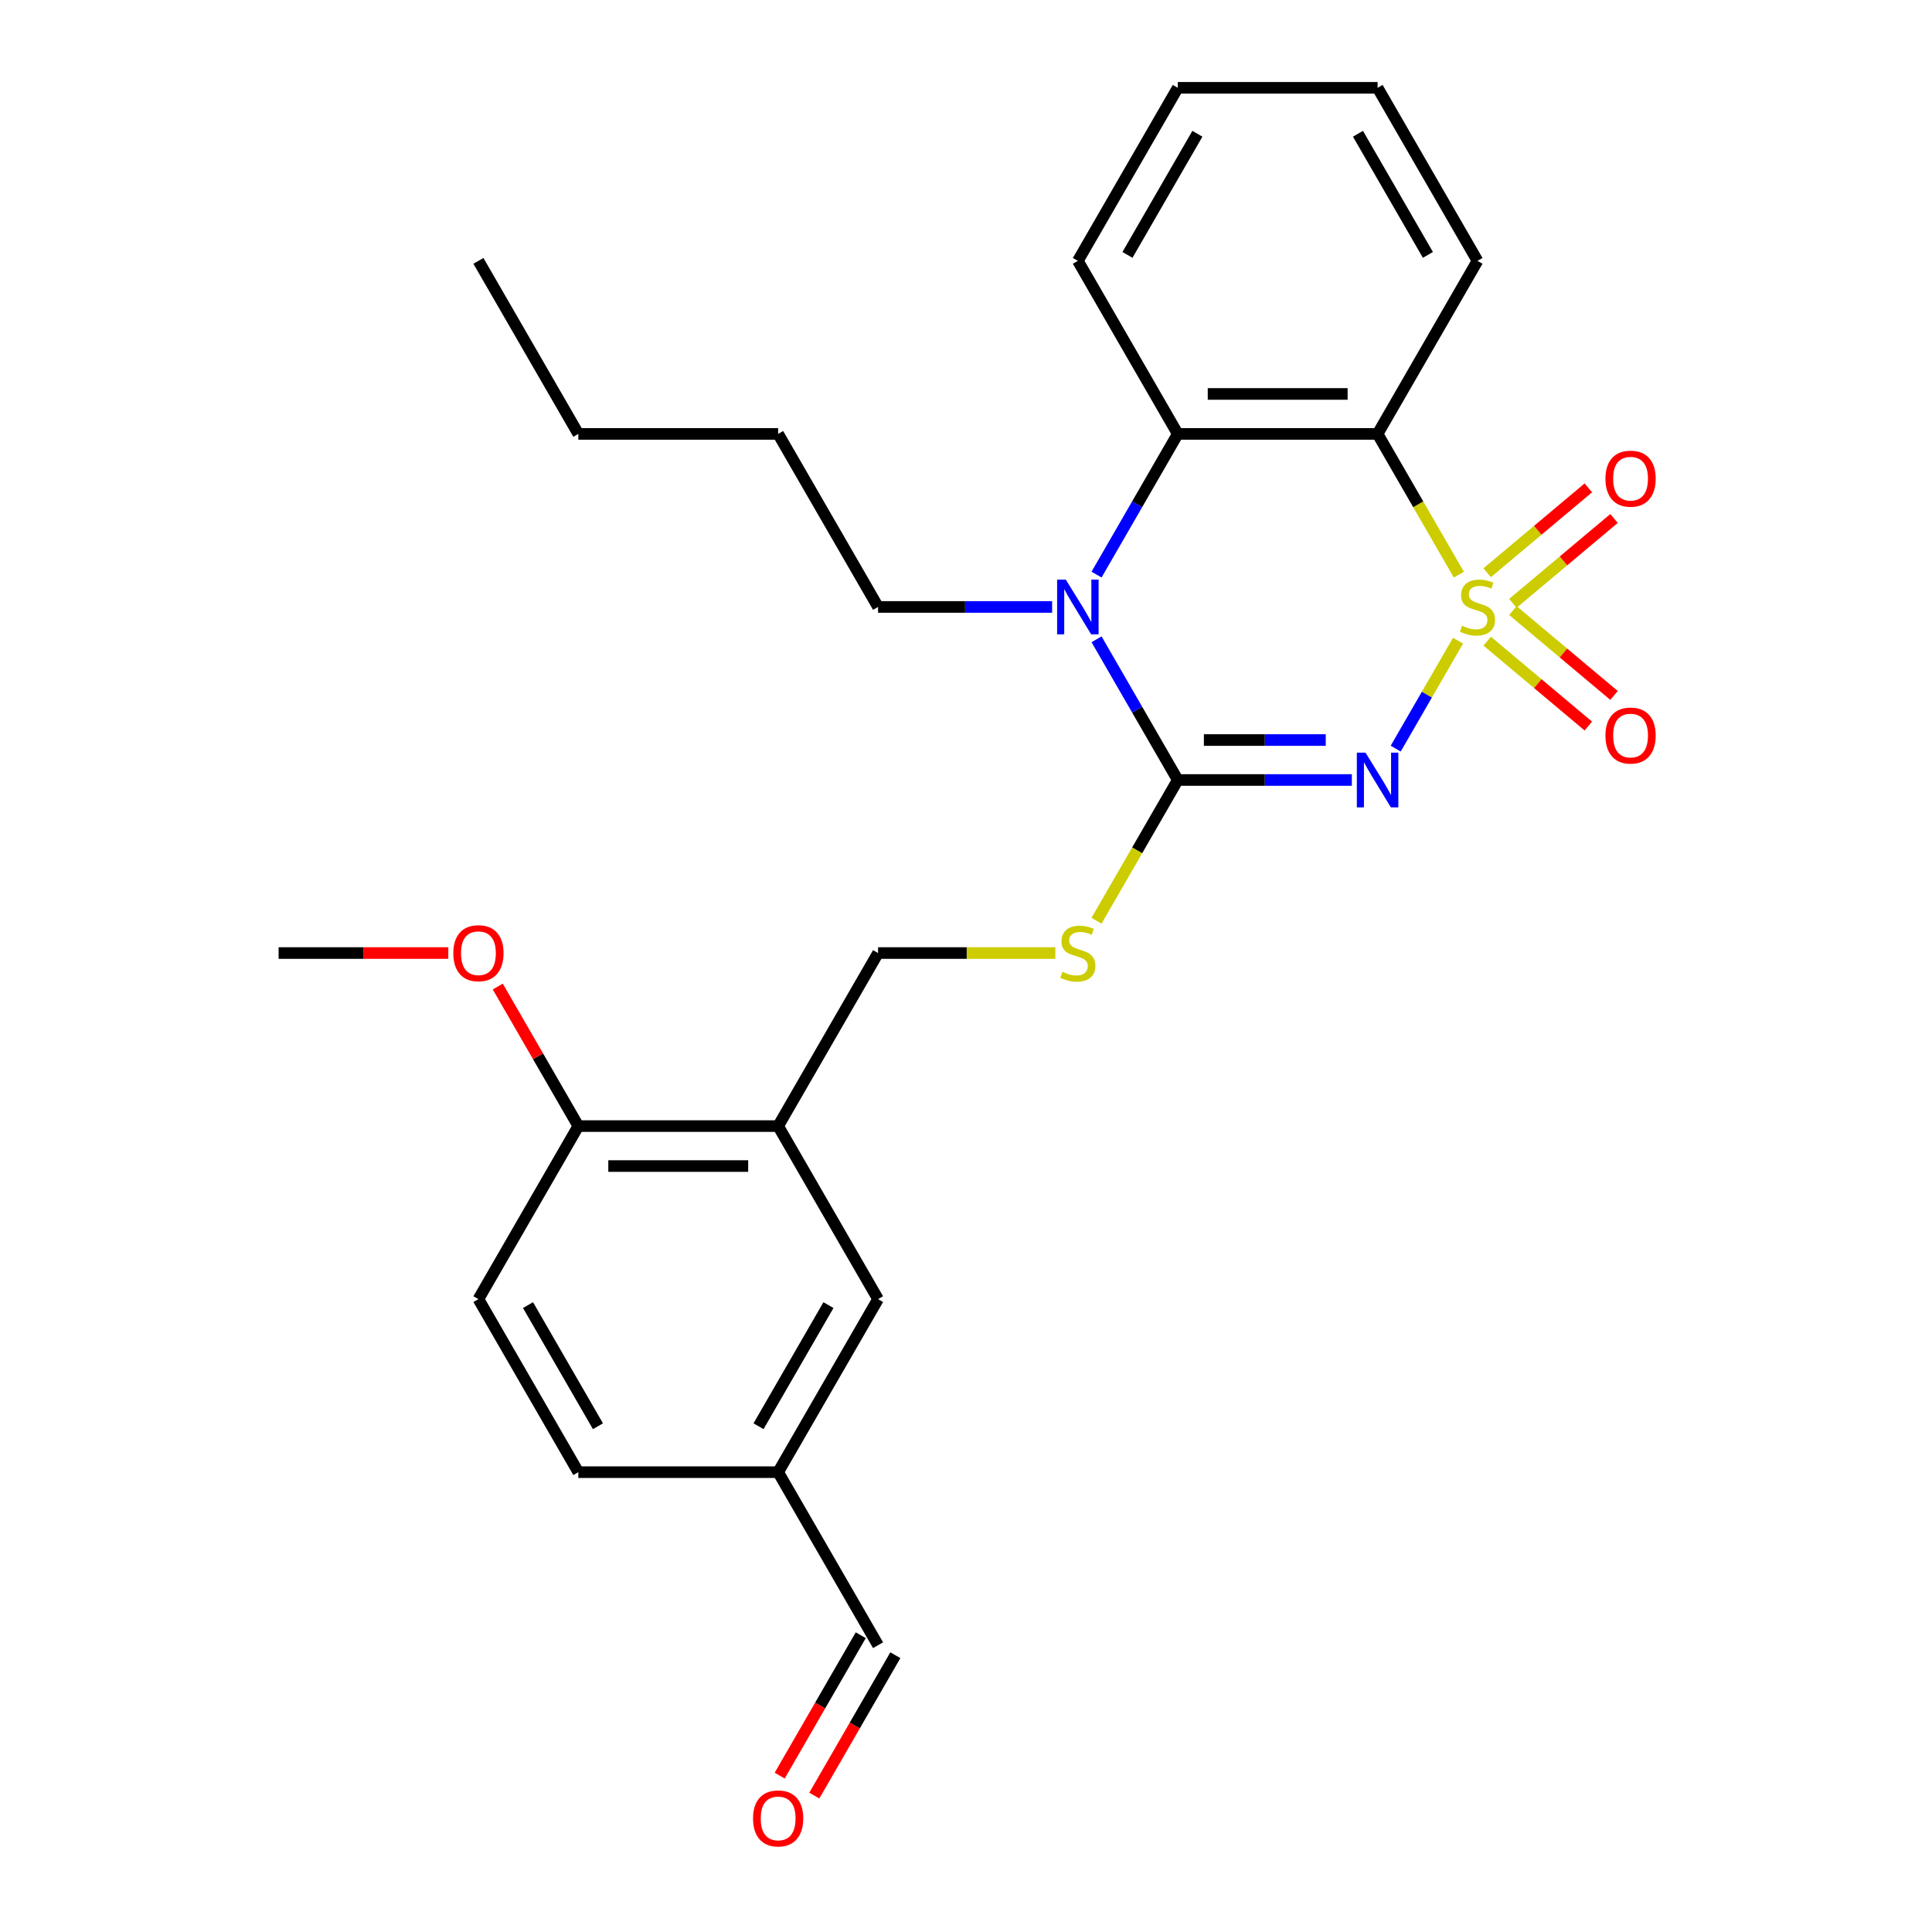 <?xml version='1.0' encoding='iso-8859-1'?>
<svg version='1.1' baseProfile='full'
              xmlns='http://www.w3.org/2000/svg'
                      xmlns:rdkit='http://www.rdkit.org/xml'
                      xmlns:xlink='http://www.w3.org/1999/xlink'
                  xml:space='preserve'
width='1000px' height='1000px' viewBox='0 0 1000 1000'>
<!-- END OF HEADER -->
<rect style='opacity:1.0;fill:#FFFFFF;stroke:none' width='1000' height='1000' x='0' y='0'> </rect>
<path class='bond-0' d='M 754.666,331.623 L 738.54,359.553' style='fill:none;fill-rule:evenodd;stroke:#CCCC00;stroke-width:6px;stroke-linecap:butt;stroke-linejoin:miter;stroke-opacity:1' />
<path class='bond-0' d='M 738.54,359.553 L 722.415,387.483' style='fill:none;fill-rule:evenodd;stroke:#0000FF;stroke-width:6px;stroke-linecap:butt;stroke-linejoin:miter;stroke-opacity:1' />
<path class='bond-2' d='M 755.105,297.452 L 734.071,261.021' style='fill:none;fill-rule:evenodd;stroke:#CCCC00;stroke-width:6px;stroke-linecap:butt;stroke-linejoin:miter;stroke-opacity:1' />
<path class='bond-2' d='M 734.071,261.021 L 713.038,224.59' style='fill:none;fill-rule:evenodd;stroke:#000000;stroke-width:6px;stroke-linecap:butt;stroke-linejoin:miter;stroke-opacity:1' />
<path class='bond-6' d='M 783.063,312.291 L 809.242,290.325' style='fill:none;fill-rule:evenodd;stroke:#CCCC00;stroke-width:6px;stroke-linecap:butt;stroke-linejoin:miter;stroke-opacity:1' />
<path class='bond-6' d='M 809.242,290.325 L 835.42,268.359' style='fill:none;fill-rule:evenodd;stroke:#FF0000;stroke-width:6px;stroke-linecap:butt;stroke-linejoin:miter;stroke-opacity:1' />
<path class='bond-6' d='M 769.767,296.446 L 795.946,274.48' style='fill:none;fill-rule:evenodd;stroke:#CCCC00;stroke-width:6px;stroke-linecap:butt;stroke-linejoin:miter;stroke-opacity:1' />
<path class='bond-6' d='M 795.946,274.48 L 822.124,252.513' style='fill:none;fill-rule:evenodd;stroke:#FF0000;stroke-width:6px;stroke-linecap:butt;stroke-linejoin:miter;stroke-opacity:1' />
<path class='bond-7' d='M 769.767,331.869 L 795.946,353.835' style='fill:none;fill-rule:evenodd;stroke:#CCCC00;stroke-width:6px;stroke-linecap:butt;stroke-linejoin:miter;stroke-opacity:1' />
<path class='bond-7' d='M 795.946,353.835 L 822.124,375.801' style='fill:none;fill-rule:evenodd;stroke:#FF0000;stroke-width:6px;stroke-linecap:butt;stroke-linejoin:miter;stroke-opacity:1' />
<path class='bond-7' d='M 783.063,316.023 L 809.242,337.989' style='fill:none;fill-rule:evenodd;stroke:#CCCC00;stroke-width:6px;stroke-linecap:butt;stroke-linejoin:miter;stroke-opacity:1' />
<path class='bond-7' d='M 809.242,337.989 L 835.42,359.956' style='fill:none;fill-rule:evenodd;stroke:#FF0000;stroke-width:6px;stroke-linecap:butt;stroke-linejoin:miter;stroke-opacity:1' />
<path class='bond-1' d='M 699.712,403.725 L 654.663,403.725' style='fill:none;fill-rule:evenodd;stroke:#0000FF;stroke-width:6px;stroke-linecap:butt;stroke-linejoin:miter;stroke-opacity:1' />
<path class='bond-1' d='M 654.663,403.725 L 609.614,403.725' style='fill:none;fill-rule:evenodd;stroke:#000000;stroke-width:6px;stroke-linecap:butt;stroke-linejoin:miter;stroke-opacity:1' />
<path class='bond-1' d='M 686.198,383.04 L 654.663,383.04' style='fill:none;fill-rule:evenodd;stroke:#0000FF;stroke-width:6px;stroke-linecap:butt;stroke-linejoin:miter;stroke-opacity:1' />
<path class='bond-1' d='M 654.663,383.04 L 623.129,383.04' style='fill:none;fill-rule:evenodd;stroke:#000000;stroke-width:6px;stroke-linecap:butt;stroke-linejoin:miter;stroke-opacity:1' />
<path class='bond-5' d='M 609.614,403.725 L 588.581,440.156' style='fill:none;fill-rule:evenodd;stroke:#000000;stroke-width:6px;stroke-linecap:butt;stroke-linejoin:miter;stroke-opacity:1' />
<path class='bond-5' d='M 588.581,440.156 L 567.547,476.587' style='fill:none;fill-rule:evenodd;stroke:#CCCC00;stroke-width:6px;stroke-linecap:butt;stroke-linejoin:miter;stroke-opacity:1' />
<path class='bond-27' d='M 609.614,403.725 L 588.592,367.314' style='fill:none;fill-rule:evenodd;stroke:#000000;stroke-width:6px;stroke-linecap:butt;stroke-linejoin:miter;stroke-opacity:1' />
<path class='bond-27' d='M 588.592,367.314 L 567.57,330.903' style='fill:none;fill-rule:evenodd;stroke:#0000FF;stroke-width:6px;stroke-linecap:butt;stroke-linejoin:miter;stroke-opacity:1' />
<path class='bond-4' d='M 713.038,224.59 L 609.614,224.59' style='fill:none;fill-rule:evenodd;stroke:#000000;stroke-width:6px;stroke-linecap:butt;stroke-linejoin:miter;stroke-opacity:1' />
<path class='bond-4' d='M 697.524,203.905 L 625.128,203.905' style='fill:none;fill-rule:evenodd;stroke:#000000;stroke-width:6px;stroke-linecap:butt;stroke-linejoin:miter;stroke-opacity:1' />
<path class='bond-17' d='M 713.038,224.59 L 764.75,135.022' style='fill:none;fill-rule:evenodd;stroke:#000000;stroke-width:6px;stroke-linecap:butt;stroke-linejoin:miter;stroke-opacity:1' />
<path class='bond-3' d='M 567.57,297.412 L 588.592,261.001' style='fill:none;fill-rule:evenodd;stroke:#0000FF;stroke-width:6px;stroke-linecap:butt;stroke-linejoin:miter;stroke-opacity:1' />
<path class='bond-3' d='M 588.592,261.001 L 609.614,224.59' style='fill:none;fill-rule:evenodd;stroke:#000000;stroke-width:6px;stroke-linecap:butt;stroke-linejoin:miter;stroke-opacity:1' />
<path class='bond-15' d='M 544.577,314.157 L 499.528,314.157' style='fill:none;fill-rule:evenodd;stroke:#0000FF;stroke-width:6px;stroke-linecap:butt;stroke-linejoin:miter;stroke-opacity:1' />
<path class='bond-15' d='M 499.528,314.157 L 454.479,314.157' style='fill:none;fill-rule:evenodd;stroke:#000000;stroke-width:6px;stroke-linecap:butt;stroke-linejoin:miter;stroke-opacity:1' />
<path class='bond-19' d='M 609.614,224.59 L 557.902,135.022' style='fill:none;fill-rule:evenodd;stroke:#000000;stroke-width:6px;stroke-linecap:butt;stroke-linejoin:miter;stroke-opacity:1' />
<path class='bond-9' d='M 546.237,493.292 L 500.358,493.292' style='fill:none;fill-rule:evenodd;stroke:#CCCC00;stroke-width:6px;stroke-linecap:butt;stroke-linejoin:miter;stroke-opacity:1' />
<path class='bond-9' d='M 500.358,493.292 L 454.479,493.292' style='fill:none;fill-rule:evenodd;stroke:#000000;stroke-width:6px;stroke-linecap:butt;stroke-linejoin:miter;stroke-opacity:1' />
<path class='bond-8' d='M 402.767,582.86 L 454.479,493.292' style='fill:none;fill-rule:evenodd;stroke:#000000;stroke-width:6px;stroke-linecap:butt;stroke-linejoin:miter;stroke-opacity:1' />
<path class='bond-10' d='M 402.767,582.86 L 299.343,582.86' style='fill:none;fill-rule:evenodd;stroke:#000000;stroke-width:6px;stroke-linecap:butt;stroke-linejoin:miter;stroke-opacity:1' />
<path class='bond-10' d='M 387.253,603.545 L 314.857,603.545' style='fill:none;fill-rule:evenodd;stroke:#000000;stroke-width:6px;stroke-linecap:butt;stroke-linejoin:miter;stroke-opacity:1' />
<path class='bond-11' d='M 402.767,582.86 L 454.479,672.427' style='fill:none;fill-rule:evenodd;stroke:#000000;stroke-width:6px;stroke-linecap:butt;stroke-linejoin:miter;stroke-opacity:1' />
<path class='bond-12' d='M 299.343,582.86 L 247.631,672.427' style='fill:none;fill-rule:evenodd;stroke:#000000;stroke-width:6px;stroke-linecap:butt;stroke-linejoin:miter;stroke-opacity:1' />
<path class='bond-20' d='M 299.343,582.86 L 278.494,546.749' style='fill:none;fill-rule:evenodd;stroke:#000000;stroke-width:6px;stroke-linecap:butt;stroke-linejoin:miter;stroke-opacity:1' />
<path class='bond-20' d='M 278.494,546.749 L 257.646,510.638' style='fill:none;fill-rule:evenodd;stroke:#FF0000;stroke-width:6px;stroke-linecap:butt;stroke-linejoin:miter;stroke-opacity:1' />
<path class='bond-14' d='M 454.479,672.427 L 402.767,761.995' style='fill:none;fill-rule:evenodd;stroke:#000000;stroke-width:6px;stroke-linecap:butt;stroke-linejoin:miter;stroke-opacity:1' />
<path class='bond-14' d='M 428.808,675.52 L 392.61,738.218' style='fill:none;fill-rule:evenodd;stroke:#000000;stroke-width:6px;stroke-linecap:butt;stroke-linejoin:miter;stroke-opacity:1' />
<path class='bond-29' d='M 247.631,672.427 L 299.343,761.995' style='fill:none;fill-rule:evenodd;stroke:#000000;stroke-width:6px;stroke-linecap:butt;stroke-linejoin:miter;stroke-opacity:1' />
<path class='bond-29' d='M 273.301,675.52 L 309.5,738.218' style='fill:none;fill-rule:evenodd;stroke:#000000;stroke-width:6px;stroke-linecap:butt;stroke-linejoin:miter;stroke-opacity:1' />
<path class='bond-13' d='M 421.484,929.396 L 442.46,893.065' style='fill:none;fill-rule:evenodd;stroke:#FF0000;stroke-width:6px;stroke-linecap:butt;stroke-linejoin:miter;stroke-opacity:1' />
<path class='bond-13' d='M 442.46,893.065 L 463.435,856.734' style='fill:none;fill-rule:evenodd;stroke:#000000;stroke-width:6px;stroke-linecap:butt;stroke-linejoin:miter;stroke-opacity:1' />
<path class='bond-13' d='M 403.57,919.053 L 424.546,882.722' style='fill:none;fill-rule:evenodd;stroke:#FF0000;stroke-width:6px;stroke-linecap:butt;stroke-linejoin:miter;stroke-opacity:1' />
<path class='bond-13' d='M 424.546,882.722 L 445.522,846.391' style='fill:none;fill-rule:evenodd;stroke:#000000;stroke-width:6px;stroke-linecap:butt;stroke-linejoin:miter;stroke-opacity:1' />
<path class='bond-16' d='M 402.767,761.995 L 454.479,851.563' style='fill:none;fill-rule:evenodd;stroke:#000000;stroke-width:6px;stroke-linecap:butt;stroke-linejoin:miter;stroke-opacity:1' />
<path class='bond-18' d='M 402.767,761.995 L 299.343,761.995' style='fill:none;fill-rule:evenodd;stroke:#000000;stroke-width:6px;stroke-linecap:butt;stroke-linejoin:miter;stroke-opacity:1' />
<path class='bond-22' d='M 454.479,314.157 L 402.767,224.59' style='fill:none;fill-rule:evenodd;stroke:#000000;stroke-width:6px;stroke-linecap:butt;stroke-linejoin:miter;stroke-opacity:1' />
<path class='bond-23' d='M 764.75,135.022 L 713.038,45.455' style='fill:none;fill-rule:evenodd;stroke:#000000;stroke-width:6px;stroke-linecap:butt;stroke-linejoin:miter;stroke-opacity:1' />
<path class='bond-23' d='M 739.079,131.929 L 702.881,69.232' style='fill:none;fill-rule:evenodd;stroke:#000000;stroke-width:6px;stroke-linecap:butt;stroke-linejoin:miter;stroke-opacity:1' />
<path class='bond-28' d='M 557.902,135.022 L 609.614,45.455' style='fill:none;fill-rule:evenodd;stroke:#000000;stroke-width:6px;stroke-linecap:butt;stroke-linejoin:miter;stroke-opacity:1' />
<path class='bond-28' d='M 583.573,131.929 L 619.771,69.232' style='fill:none;fill-rule:evenodd;stroke:#000000;stroke-width:6px;stroke-linecap:butt;stroke-linejoin:miter;stroke-opacity:1' />
<path class='bond-21' d='M 232.046,493.292 L 188.127,493.292' style='fill:none;fill-rule:evenodd;stroke:#FF0000;stroke-width:6px;stroke-linecap:butt;stroke-linejoin:miter;stroke-opacity:1' />
<path class='bond-21' d='M 188.127,493.292 L 144.207,493.292' style='fill:none;fill-rule:evenodd;stroke:#000000;stroke-width:6px;stroke-linecap:butt;stroke-linejoin:miter;stroke-opacity:1' />
<path class='bond-24' d='M 402.767,224.59 L 299.343,224.59' style='fill:none;fill-rule:evenodd;stroke:#000000;stroke-width:6px;stroke-linecap:butt;stroke-linejoin:miter;stroke-opacity:1' />
<path class='bond-25' d='M 713.038,45.455 L 609.614,45.455' style='fill:none;fill-rule:evenodd;stroke:#000000;stroke-width:6px;stroke-linecap:butt;stroke-linejoin:miter;stroke-opacity:1' />
<path class='bond-26' d='M 299.343,224.59 L 247.631,135.022' style='fill:none;fill-rule:evenodd;stroke:#000000;stroke-width:6px;stroke-linecap:butt;stroke-linejoin:miter;stroke-opacity:1' />
<path  class='atom-0' d='M 756.75 323.877
Q 757.07 323.997, 758.39 324.557
Q 759.71 325.117, 761.15 325.477
Q 762.63 325.797, 764.07 325.797
Q 766.75 325.797, 768.31 324.517
Q 769.87 323.197, 769.87 320.917
Q 769.87 319.357, 769.07 318.397
Q 768.31 317.437, 767.11 316.917
Q 765.91 316.397, 763.91 315.797
Q 761.39 315.037, 759.87 314.317
Q 758.39 313.597, 757.31 312.077
Q 756.27 310.557, 756.27 307.997
Q 756.27 304.437, 758.67 302.237
Q 761.11 300.037, 765.91 300.037
Q 769.19 300.037, 772.91 301.597
L 771.99 304.677
Q 768.59 303.277, 766.03 303.277
Q 763.27 303.277, 761.75 304.437
Q 760.23 305.557, 760.27 307.517
Q 760.27 309.037, 761.03 309.957
Q 761.83 310.877, 762.95 311.397
Q 764.11 311.917, 766.03 312.517
Q 768.59 313.317, 770.11 314.117
Q 771.63 314.917, 772.71 316.557
Q 773.83 318.157, 773.83 320.917
Q 773.83 324.837, 771.19 326.957
Q 768.59 329.037, 764.23 329.037
Q 761.71 329.037, 759.79 328.477
Q 757.91 327.957, 755.67 327.037
L 756.75 323.877
' fill='#CCCC00'/>
<path  class='atom-1' d='M 706.778 389.565
L 716.058 404.565
Q 716.978 406.045, 718.458 408.725
Q 719.938 411.405, 720.018 411.565
L 720.018 389.565
L 723.778 389.565
L 723.778 417.885
L 719.898 417.885
L 709.938 401.485
Q 708.778 399.565, 707.538 397.365
Q 706.338 395.165, 705.978 394.485
L 705.978 417.885
L 702.298 417.885
L 702.298 389.565
L 706.778 389.565
' fill='#0000FF'/>
<path  class='atom-4' d='M 551.642 299.997
L 560.922 314.997
Q 561.842 316.477, 563.322 319.157
Q 564.802 321.837, 564.882 321.997
L 564.882 299.997
L 568.642 299.997
L 568.642 328.317
L 564.762 328.317
L 554.802 311.917
Q 553.642 309.997, 552.402 307.797
Q 551.202 305.597, 550.842 304.917
L 550.842 328.317
L 547.162 328.317
L 547.162 299.997
L 551.642 299.997
' fill='#0000FF'/>
<path  class='atom-6' d='M 549.902 503.012
Q 550.222 503.132, 551.542 503.692
Q 552.862 504.252, 554.302 504.612
Q 555.782 504.932, 557.222 504.932
Q 559.902 504.932, 561.462 503.652
Q 563.022 502.332, 563.022 500.052
Q 563.022 498.492, 562.222 497.532
Q 561.462 496.572, 560.262 496.052
Q 559.062 495.532, 557.062 494.932
Q 554.542 494.172, 553.022 493.452
Q 551.542 492.732, 550.462 491.212
Q 549.422 489.692, 549.422 487.132
Q 549.422 483.572, 551.822 481.372
Q 554.262 479.172, 559.062 479.172
Q 562.342 479.172, 566.062 480.732
L 565.142 483.812
Q 561.742 482.412, 559.182 482.412
Q 556.422 482.412, 554.902 483.572
Q 553.382 484.692, 553.422 486.652
Q 553.422 488.172, 554.182 489.092
Q 554.982 490.012, 556.102 490.532
Q 557.262 491.052, 559.182 491.652
Q 561.742 492.452, 563.262 493.252
Q 564.782 494.052, 565.862 495.692
Q 566.982 497.292, 566.982 500.052
Q 566.982 503.972, 564.342 506.092
Q 561.742 508.172, 557.382 508.172
Q 554.862 508.172, 552.942 507.612
Q 551.062 507.092, 548.822 506.172
L 549.902 503.012
' fill='#CCCC00'/>
<path  class='atom-7' d='M 830.977 247.758
Q 830.977 240.958, 834.337 237.158
Q 837.697 233.358, 843.977 233.358
Q 850.257 233.358, 853.617 237.158
Q 856.977 240.958, 856.977 247.758
Q 856.977 254.638, 853.577 258.558
Q 850.177 262.438, 843.977 262.438
Q 837.737 262.438, 834.337 258.558
Q 830.977 254.678, 830.977 247.758
M 843.977 259.238
Q 848.297 259.238, 850.617 256.358
Q 852.977 253.438, 852.977 247.758
Q 852.977 242.198, 850.617 239.398
Q 848.297 236.558, 843.977 236.558
Q 839.657 236.558, 837.297 239.358
Q 834.977 242.158, 834.977 247.758
Q 834.977 253.478, 837.297 256.358
Q 839.657 259.238, 843.977 259.238
' fill='#FF0000'/>
<path  class='atom-8' d='M 830.977 380.717
Q 830.977 373.917, 834.337 370.117
Q 837.697 366.317, 843.977 366.317
Q 850.257 366.317, 853.617 370.117
Q 856.977 373.917, 856.977 380.717
Q 856.977 387.597, 853.577 391.517
Q 850.177 395.397, 843.977 395.397
Q 837.737 395.397, 834.337 391.517
Q 830.977 387.637, 830.977 380.717
M 843.977 392.197
Q 848.297 392.197, 850.617 389.317
Q 852.977 386.397, 852.977 380.717
Q 852.977 375.157, 850.617 372.357
Q 848.297 369.517, 843.977 369.517
Q 839.657 369.517, 837.297 372.317
Q 834.977 375.117, 834.977 380.717
Q 834.977 386.437, 837.297 389.317
Q 839.657 392.197, 843.977 392.197
' fill='#FF0000'/>
<path  class='atom-14' d='M 389.767 941.21
Q 389.767 934.41, 393.127 930.61
Q 396.487 926.81, 402.767 926.81
Q 409.047 926.81, 412.407 930.61
Q 415.767 934.41, 415.767 941.21
Q 415.767 948.09, 412.367 952.01
Q 408.967 955.89, 402.767 955.89
Q 396.527 955.89, 393.127 952.01
Q 389.767 948.13, 389.767 941.21
M 402.767 952.69
Q 407.087 952.69, 409.407 949.81
Q 411.767 946.89, 411.767 941.21
Q 411.767 935.65, 409.407 932.85
Q 407.087 930.01, 402.767 930.01
Q 398.447 930.01, 396.087 932.81
Q 393.767 935.61, 393.767 941.21
Q 393.767 946.93, 396.087 949.81
Q 398.447 952.69, 402.767 952.69
' fill='#FF0000'/>
<path  class='atom-21' d='M 234.631 493.372
Q 234.631 486.572, 237.991 482.772
Q 241.351 478.972, 247.631 478.972
Q 253.911 478.972, 257.271 482.772
Q 260.631 486.572, 260.631 493.372
Q 260.631 500.252, 257.231 504.172
Q 253.831 508.052, 247.631 508.052
Q 241.391 508.052, 237.991 504.172
Q 234.631 500.292, 234.631 493.372
M 247.631 504.852
Q 251.951 504.852, 254.271 501.972
Q 256.631 499.052, 256.631 493.372
Q 256.631 487.812, 254.271 485.012
Q 251.951 482.172, 247.631 482.172
Q 243.311 482.172, 240.951 484.972
Q 238.631 487.772, 238.631 493.372
Q 238.631 499.092, 240.951 501.972
Q 243.311 504.852, 247.631 504.852
' fill='#FF0000'/>
</svg>
